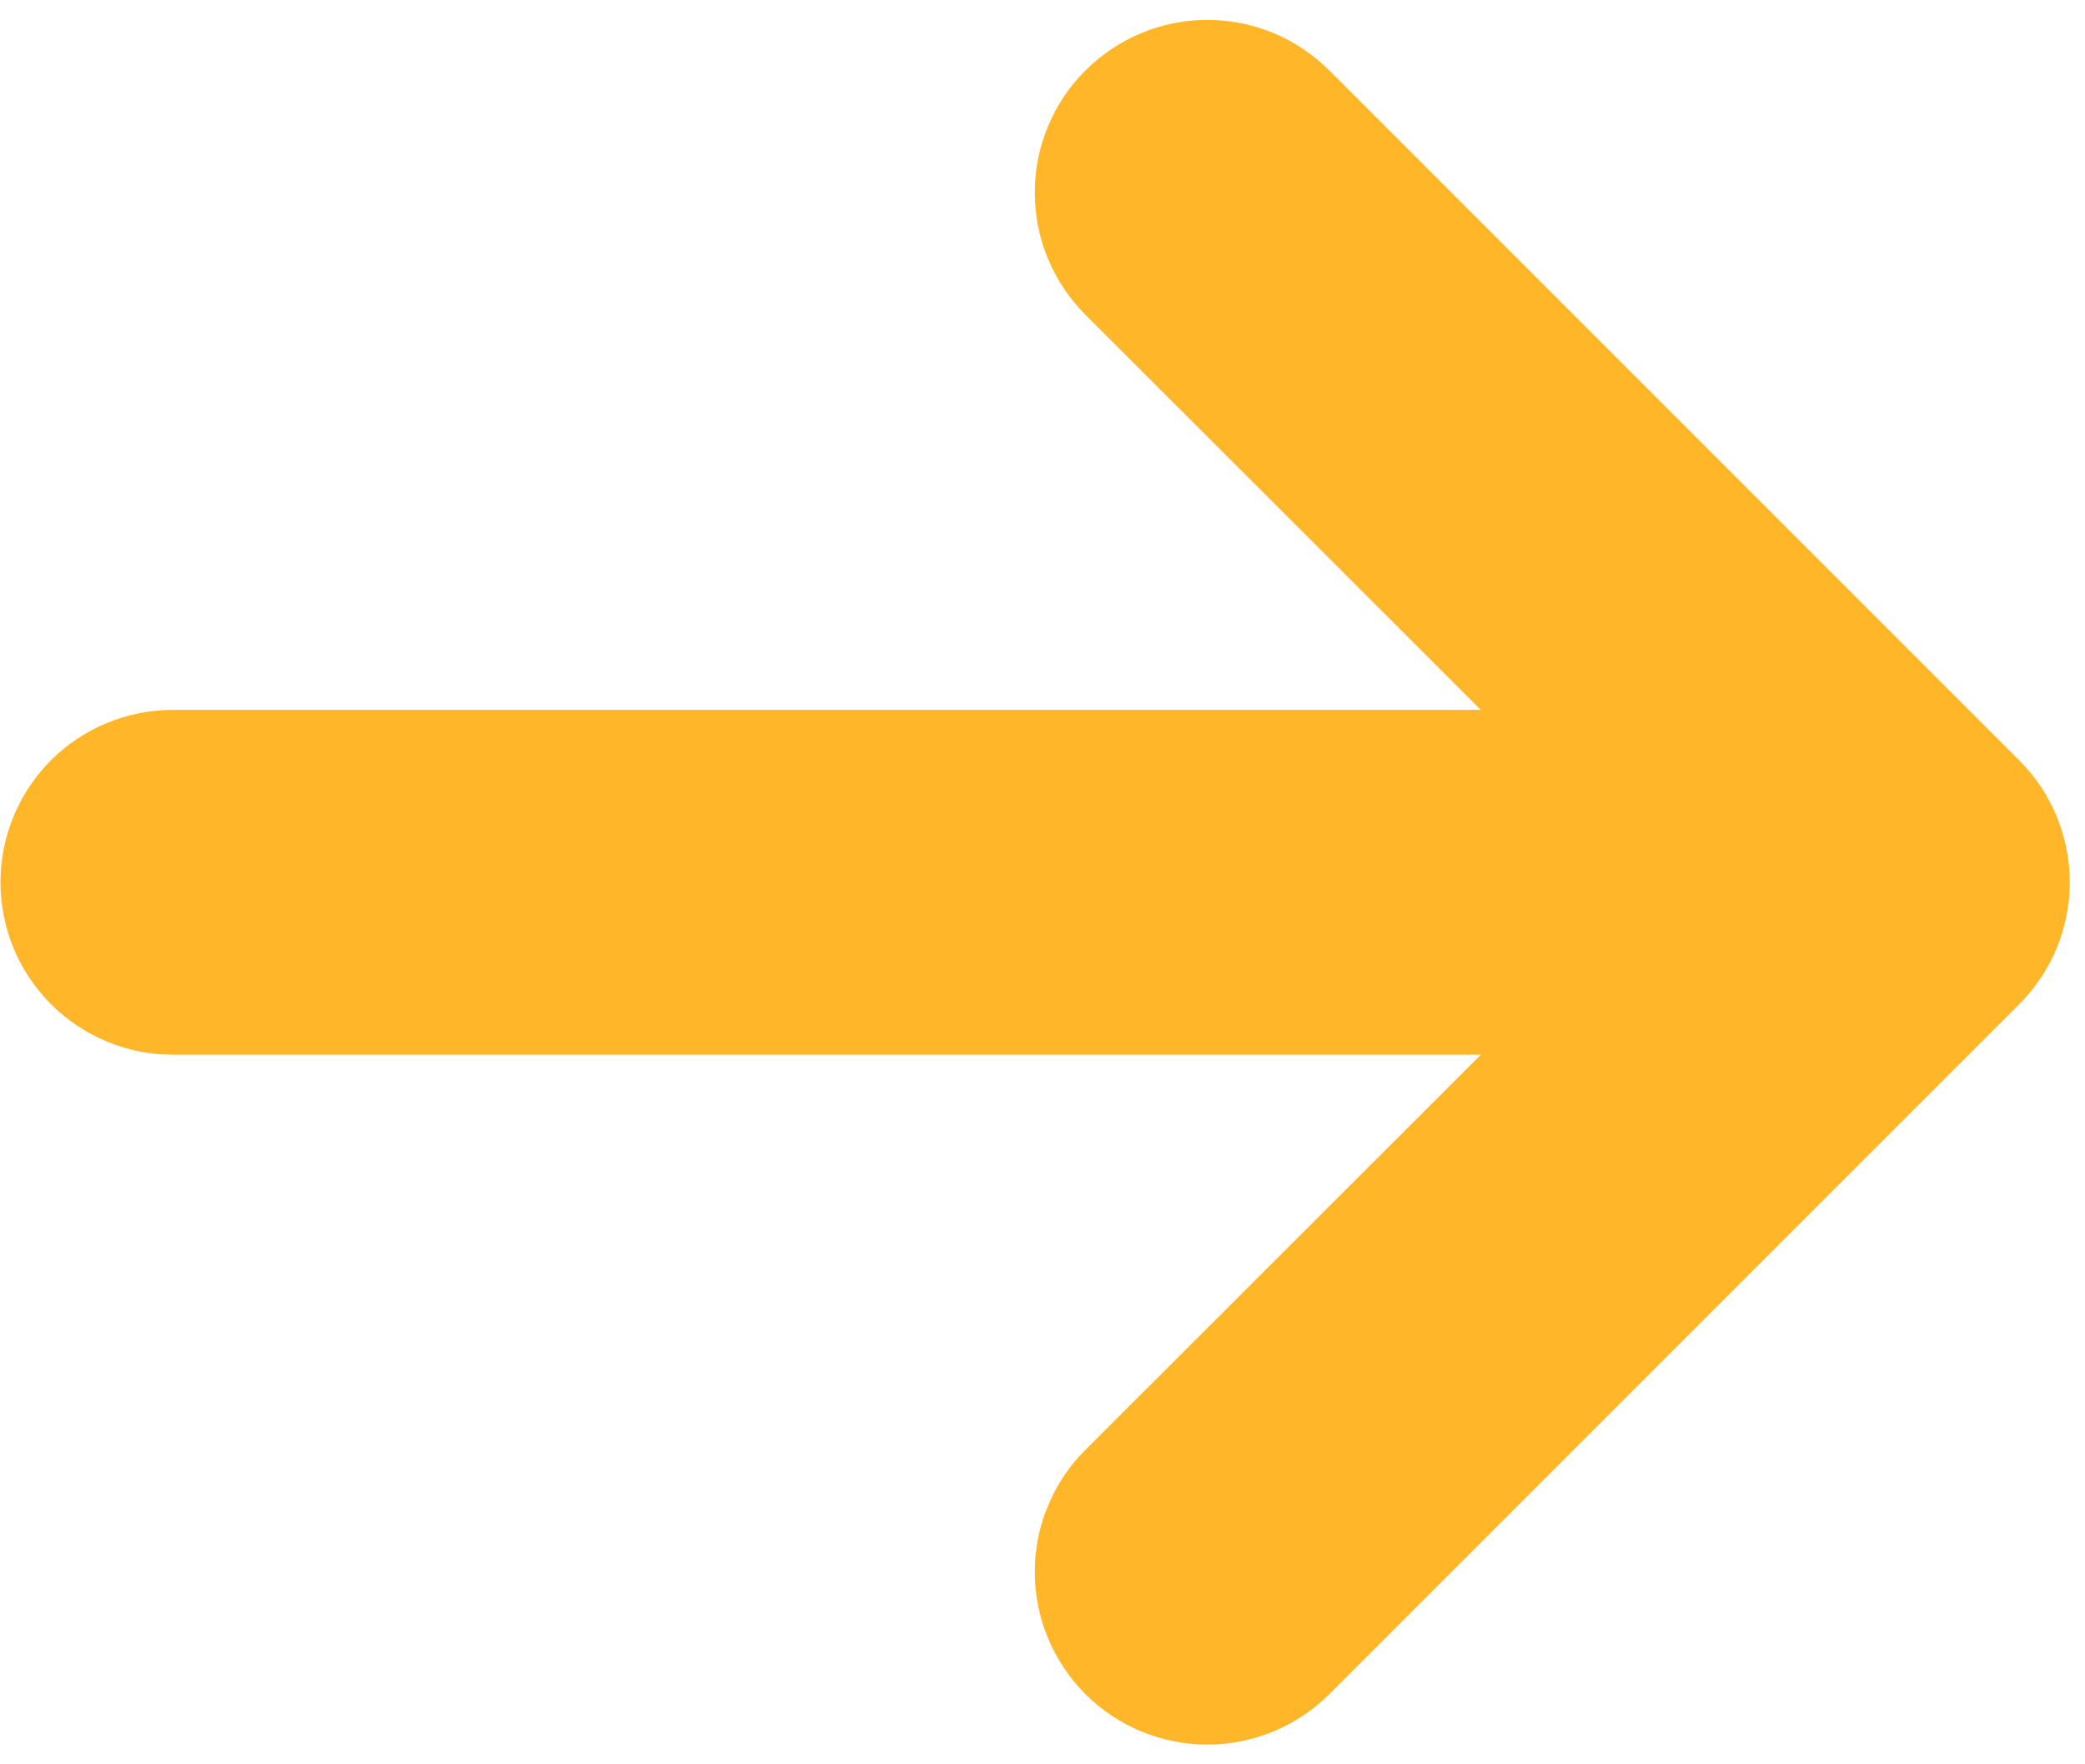 <svg width="13" height="11" viewBox="0 0 13 11" fill="none" xmlns="http://www.w3.org/2000/svg">
<g id="Vector">
<path id="Vector_2" fill-rule="evenodd" clip-rule="evenodd" d="M0.003 5.501C0.003 5.216 0.116 4.942 0.318 4.74C0.519 4.539 0.793 4.426 1.078 4.426H9.233L6.767 1.962C6.667 1.862 6.588 1.743 6.534 1.613C6.479 1.482 6.452 1.342 6.452 1.201C6.452 1.059 6.479 0.919 6.534 0.789C6.588 0.658 6.667 0.539 6.767 0.44C6.969 0.238 7.242 0.124 7.528 0.124C7.669 0.124 7.809 0.152 7.94 0.206C8.07 0.26 8.189 0.34 8.289 0.44L12.589 4.74C12.689 4.839 12.769 4.958 12.823 5.089C12.877 5.219 12.905 5.359 12.905 5.501C12.905 5.642 12.877 5.782 12.823 5.913C12.769 6.043 12.689 6.162 12.589 6.262L8.289 10.562C8.189 10.662 8.07 10.741 7.94 10.795C7.809 10.849 7.669 10.877 7.528 10.877C7.387 10.877 7.247 10.849 7.116 10.795C6.985 10.741 6.867 10.662 6.767 10.562C6.667 10.462 6.588 10.343 6.534 10.213C6.479 10.082 6.452 9.942 6.452 9.801C6.452 9.659 6.479 9.519 6.534 9.389C6.588 9.258 6.667 9.139 6.767 9.04L9.233 6.576H1.078C0.793 6.576 0.519 6.462 0.318 6.261C0.116 6.059 0.003 5.786 0.003 5.501Z" fill="#FFB629"/>
</g>
</svg>
